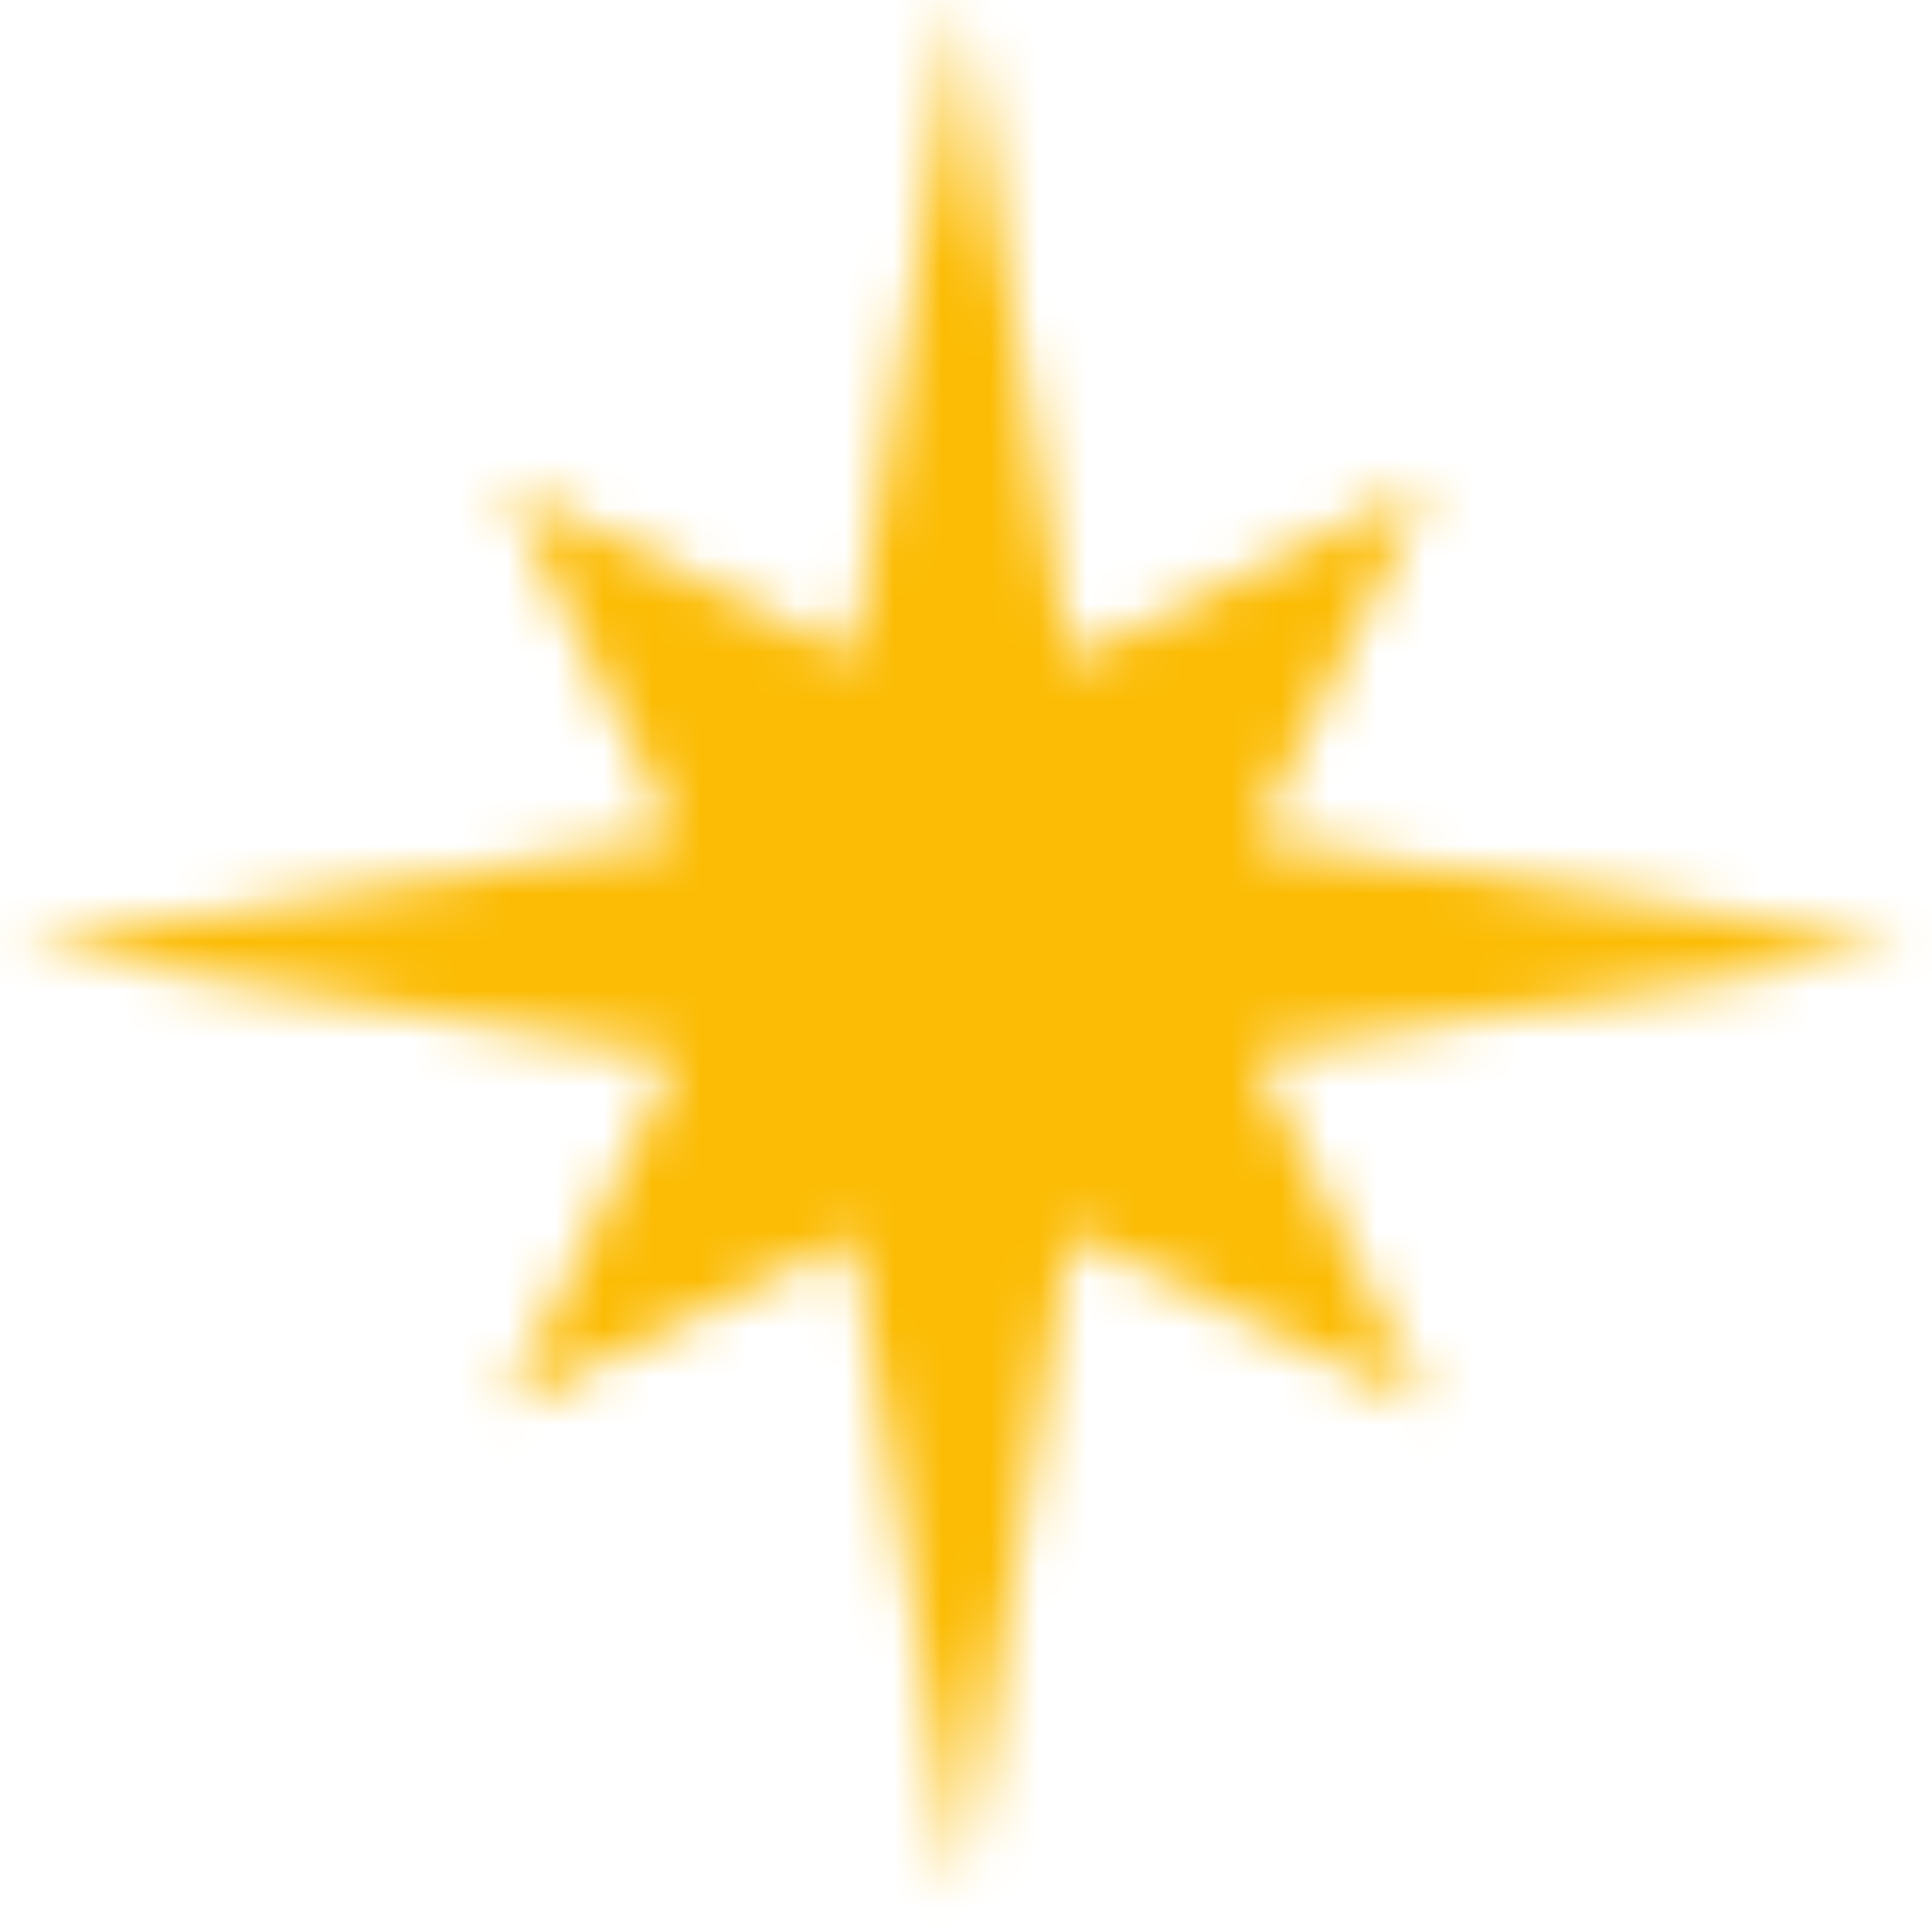 <svg width="40" height="40" viewBox="0 0 40 40" fill="none" xmlns="http://www.w3.org/2000/svg">
<mask id="mask0_337_3706" style="mask-type:alpha" maskUnits="userSpaceOnUse" x="0" y="0" width="40" height="40">
<path fill-rule="evenodd" clip-rule="evenodd" d="M22.151 13.677L19.898 0L17.659 13.59L10.44 10.046L14.02 17.34L0.298 19.6L14.02 21.86L10.44 29.154L17.659 25.61L19.898 39.2L22.151 25.523L29.547 29.154L25.953 21.831L39.498 19.6L25.953 17.369L29.547 10.046L22.151 13.677Z" fill="white"/>
</mask>
<g mask="url(#mask0_337_3706)">
<rect x="-0.486" y="-4.704" width="45.864" height="45.864" fill="#FCBC05"/>
</g>
</svg>

